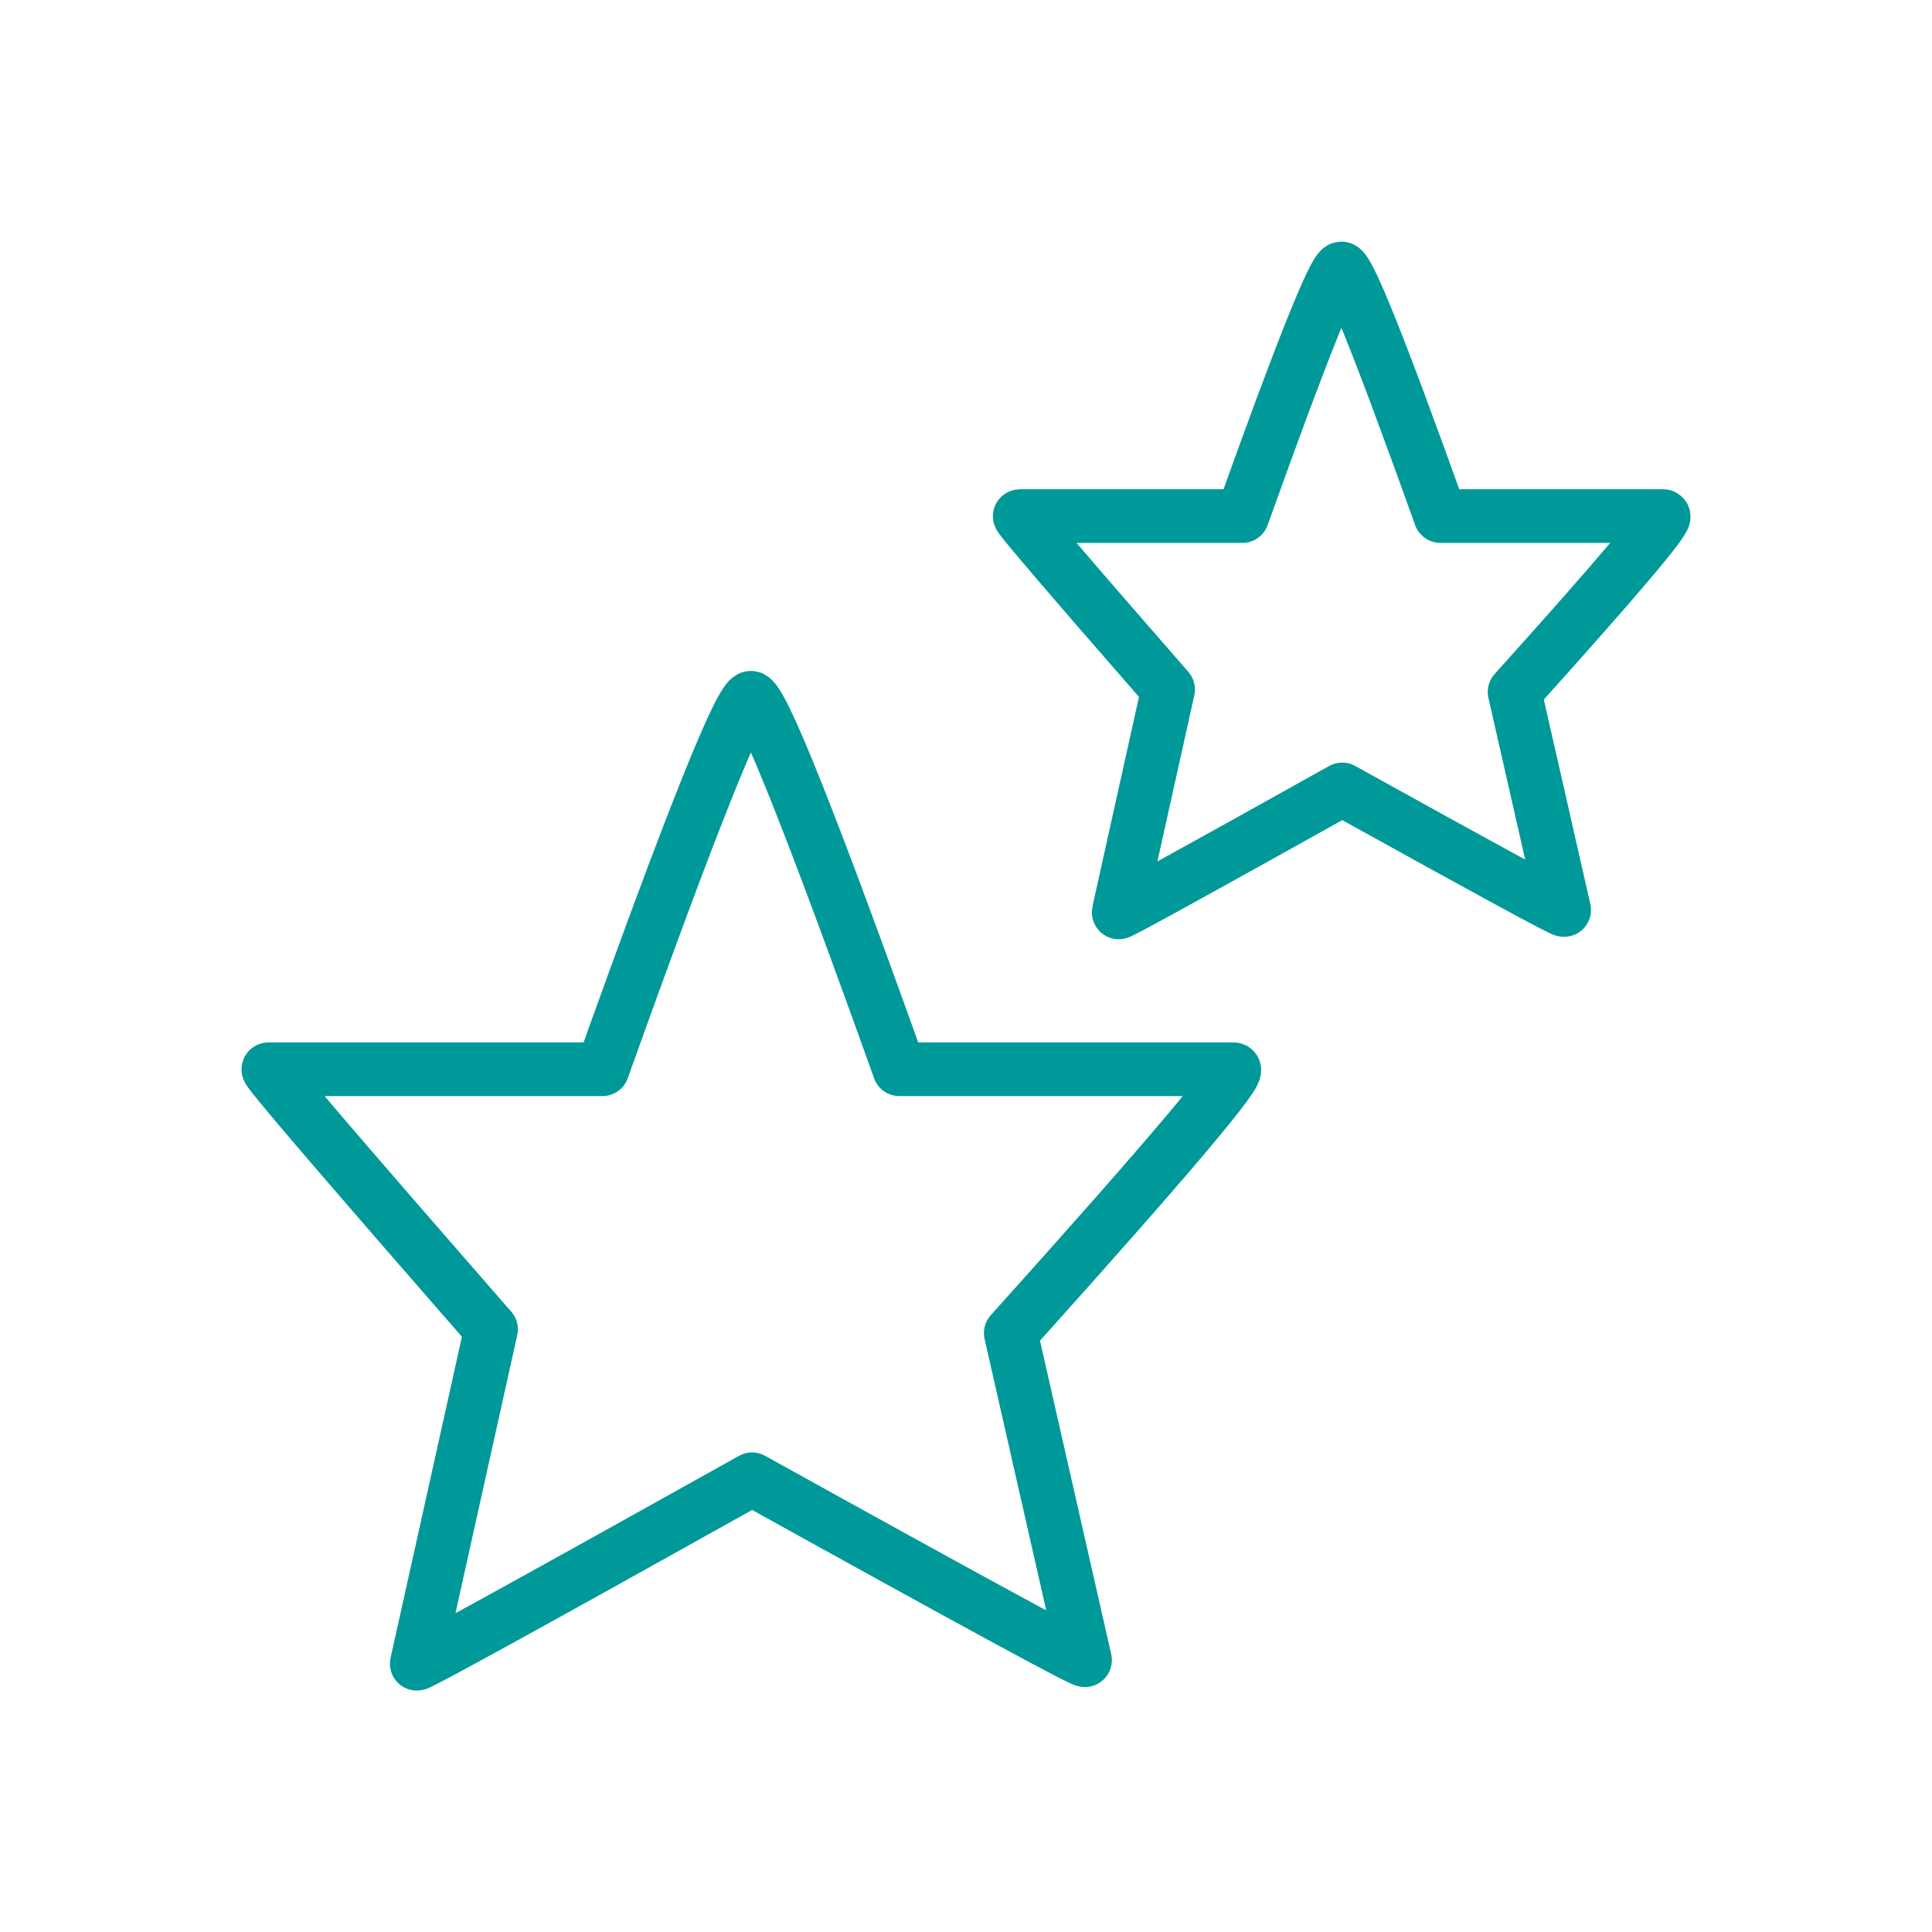 <?xml version="1.0" encoding="UTF-8"?>
<svg width="18px" height="18px" viewBox="0 0 18 18" version="1.1" xmlns="http://www.w3.org/2000/svg" xmlns:xlink="http://www.w3.org/1999/xlink">
    <title>icons/big3/reserved/offers</title>
    <g id="icons/big3/reserved/offers" stroke="none" stroke-width="1" fill="none" fill-rule="evenodd" stroke-linecap="round" stroke-linejoin="round">
        <g id="Combined-Shape-2" transform="translate(2.5, 2.501)" stroke="#009999" stroke-width="0.5">
            <path d="M4.496,4 C4.593,4 5.054,5.154 5.879,7.461 L8.992,7.461 C9.083,7.461 8.391,8.28 6.917,9.919 L7.609,12.966 C7.618,12.995 6.584,12.433 4.507,11.281 C2.41,12.453 1.369,13.025 1.383,12.999 L2.075,9.884 C0.665,8.269 -0.027,7.461 0.001,7.461 L3.113,7.461 C3.938,5.154 4.399,4 4.496,4 Z M9.997,0 C10.021,0 10.078,0.104 10.168,0.313 L10.253,0.518 C10.408,0.901 10.63,1.498 10.92,2.307 L12.995,2.307 C13.055,2.307 12.594,2.854 11.611,3.946 L12.073,5.977 C12.079,5.997 11.39,5.622 10.005,4.854 C8.607,5.635 7.912,6.017 7.922,5.999 L8.383,3.923 C7.443,2.846 6.982,2.307 7.001,2.307 L9.075,2.307 C9.625,0.769 9.933,0 9.997,0 Z" id="Combined-Shape"></path>
        </g>
    </g>
</svg>